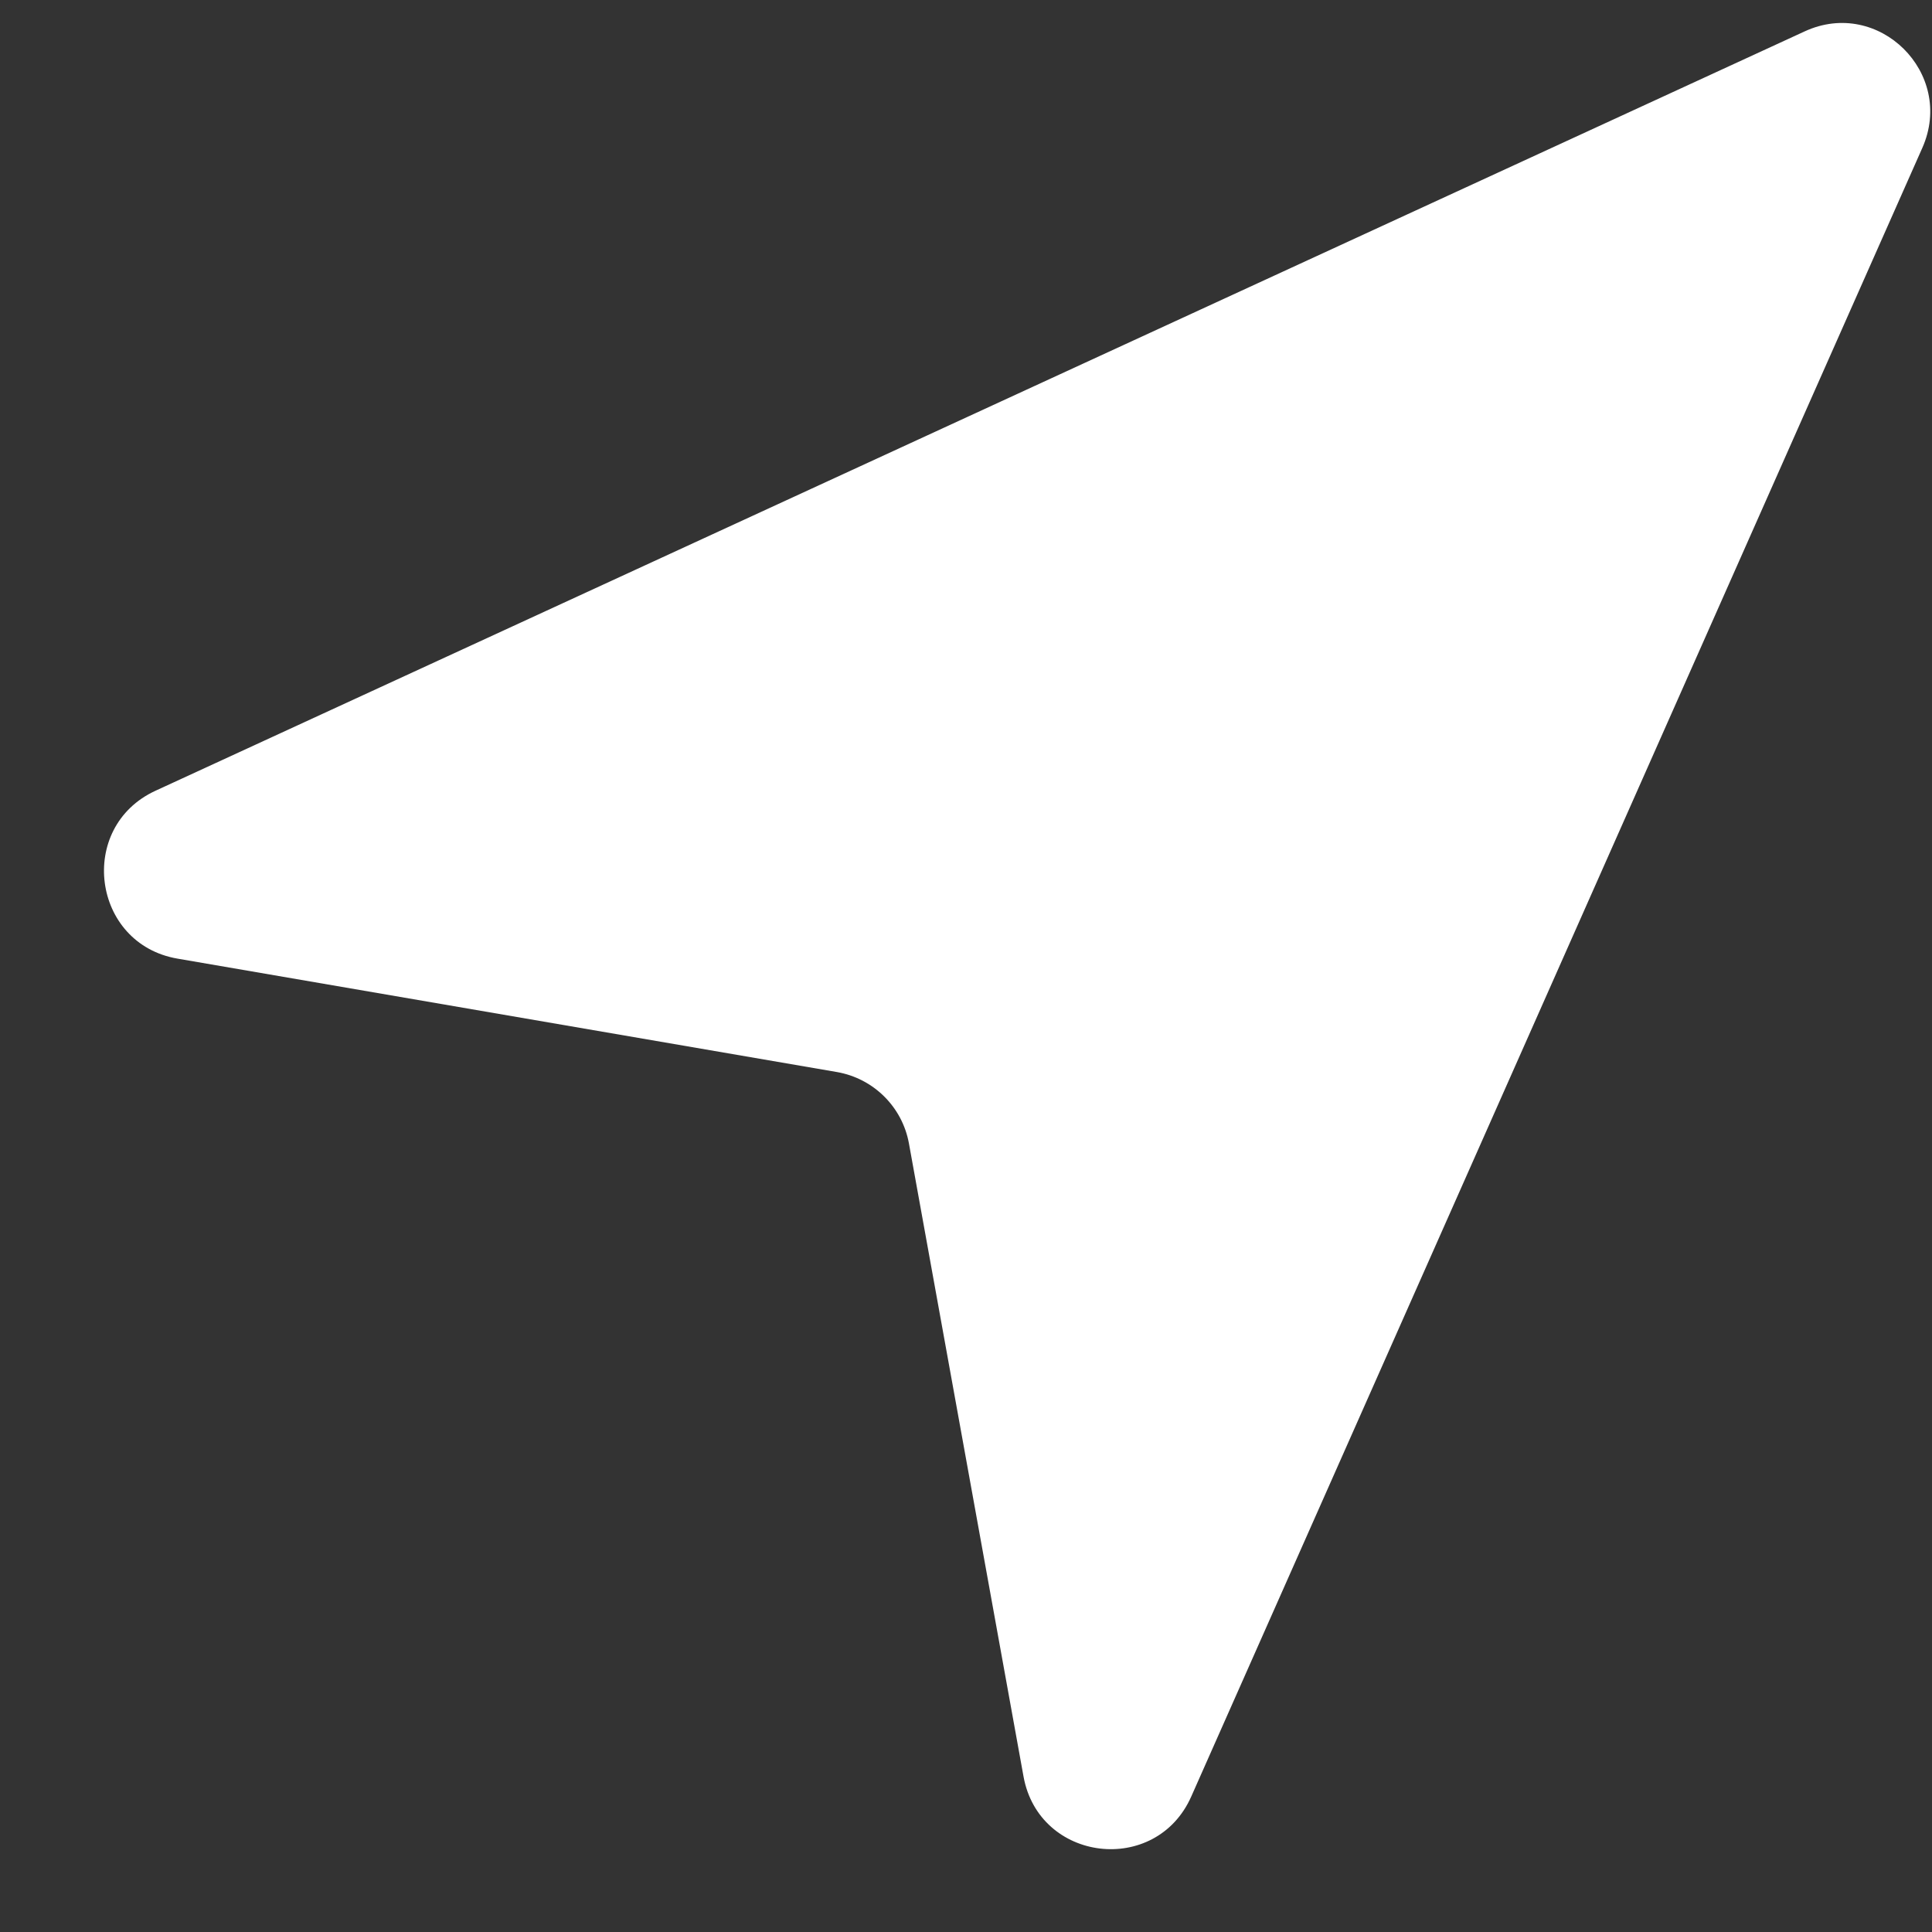 <?xml version="1.0" encoding="UTF-8"?> <svg xmlns="http://www.w3.org/2000/svg" width="17" height="17" viewBox="0 0 17 17" fill="none"><rect x="0" y="0" width="17" height="17" fill="#333333" stroke="none"/> <path d="M15.88 0.276L1.368 6.958C0.674 7.278 0.808 8.305 1.561 8.435L7.364 9.433C7.686 9.489 7.94 9.74 7.998 10.062L9.006 15.631C9.142 16.386 10.171 16.509 10.482 15.808L16.915 1.301C17.206 0.644 16.531 -0.024 15.88 0.276Z" fill="white"></path> </svg> 
